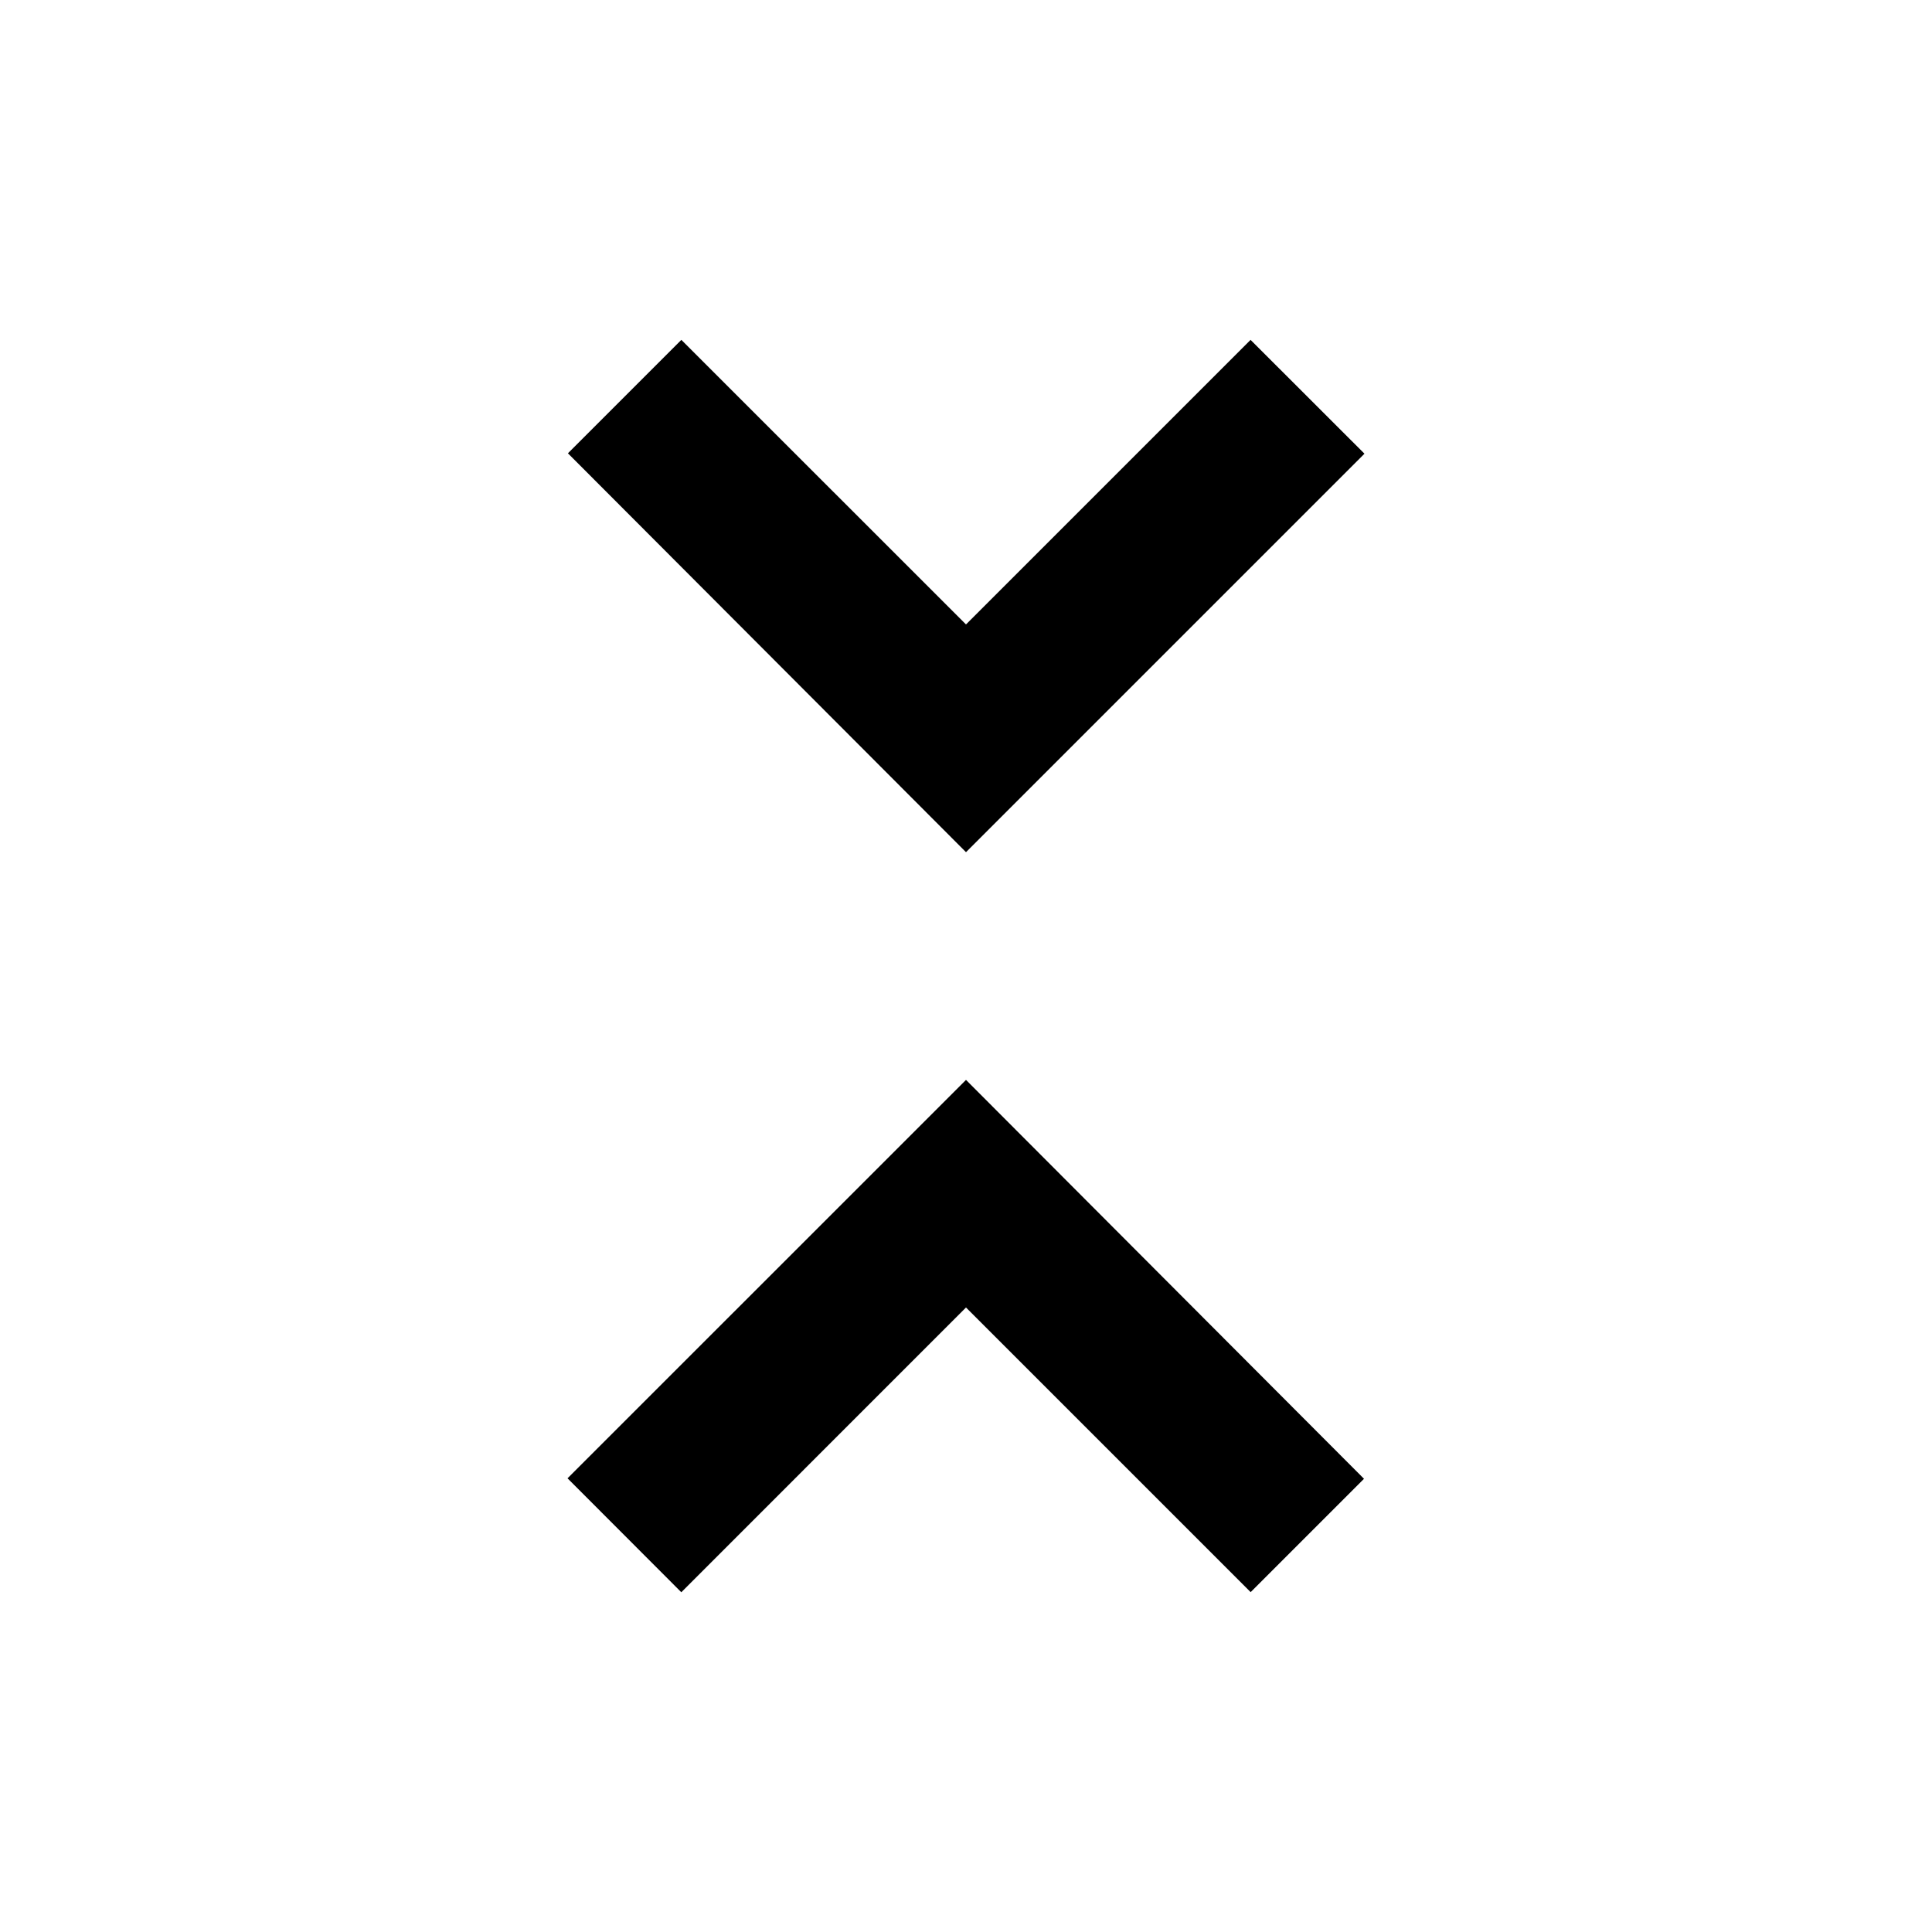 <svg width="24" height="24" viewBox="0 0 24 24" fill="none" xmlns="http://www.w3.org/2000/svg">
<path d="M8.463 19.779L7.05 18.364L12 13.415L16.944 18.37L15.536 19.778L12 16.242L8.464 19.779H8.463ZM12 10.586L7.055 5.631L8.464 4.222L12 7.757L15.535 4.222L16.95 5.636L12.001 10.585L12 10.586Z" fill="black"/>
</svg>
